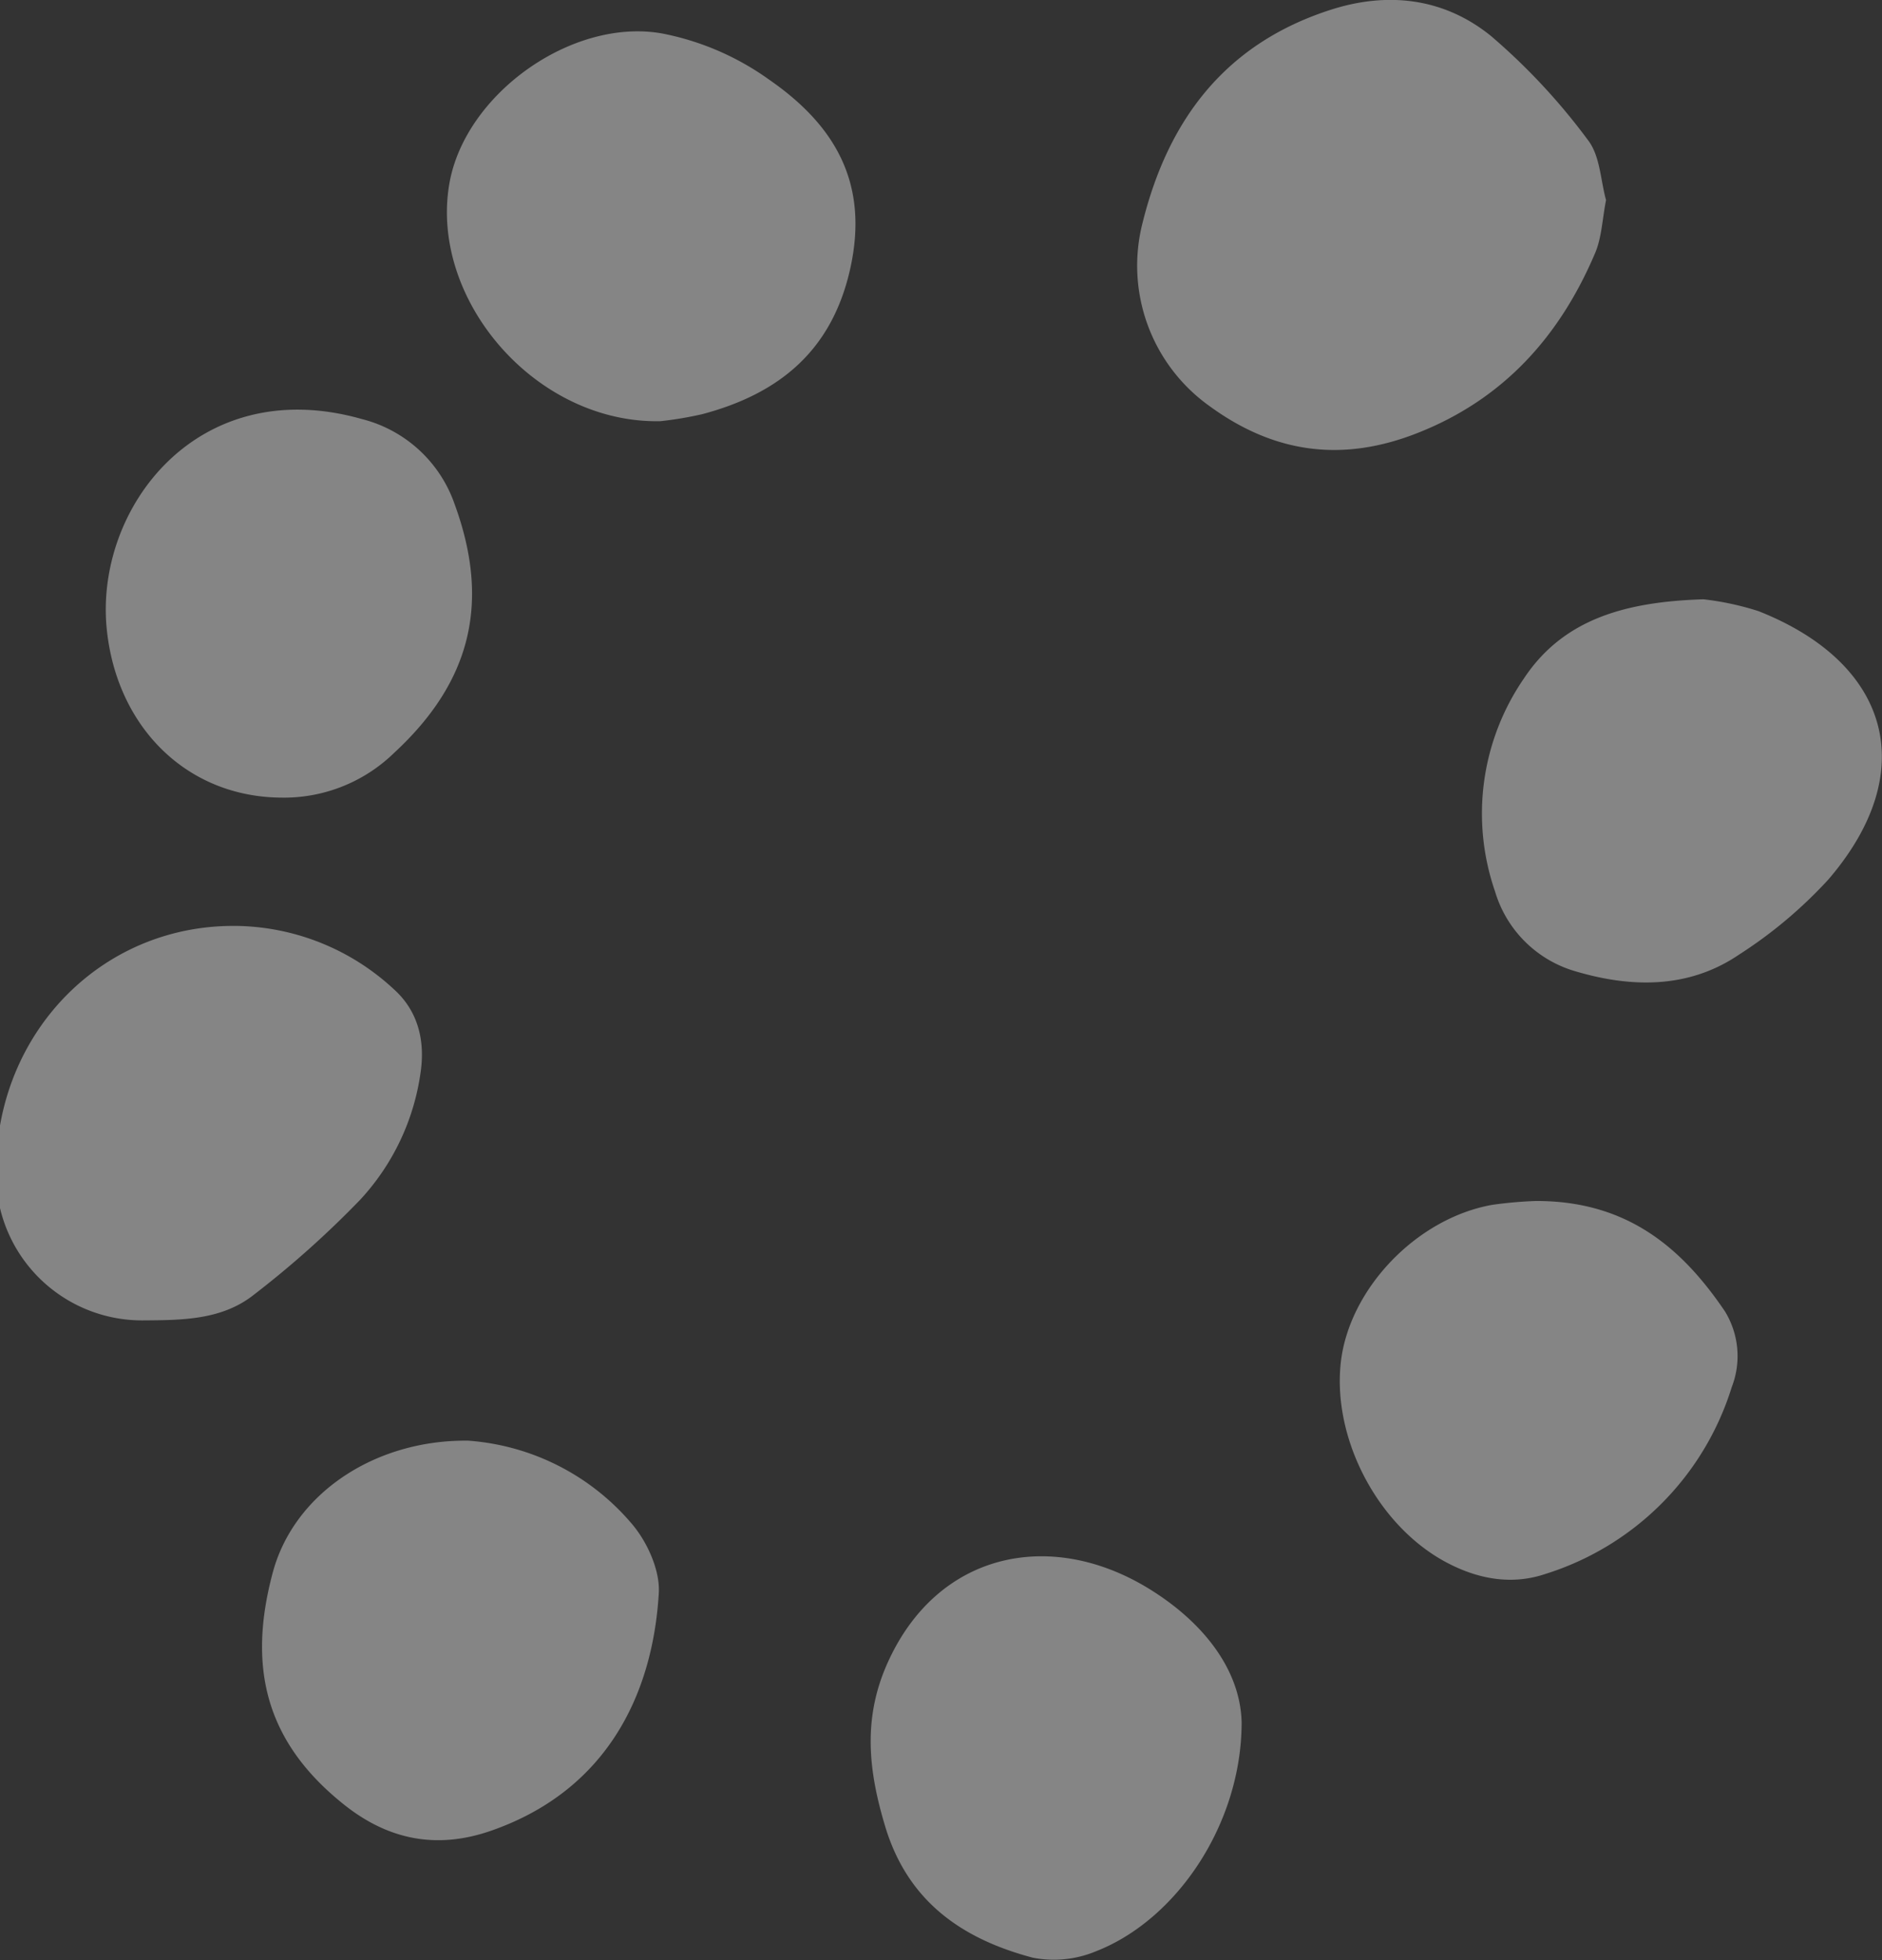 <svg xmlns="http://www.w3.org/2000/svg" width="219.438" height="228.5" viewBox="0 0 219.438 228.5">
  <rect x="0" y="0" width="219.438" height="228.5" fill="#333333" stroke="none"/>
  <defs>
    <style>
      .cls-1 {
        fill: #fff;
        fill-rule: evenodd;
        opacity: 0.4;
      }
    </style>
  </defs>
  <path id="deco__concept01.svg" class="cls-1" d="M187.262,1584.63c-0.439,2.24-.5,4.35-1.266,6.16-4.117,9.71-10.664,17.03-20.676,20.98-8.736,3.46-16.706,2.42-24.289-3.12a20.1,20.1,0,0,1-7.811-21.36c3.011-12.15,9.756-20.95,22-24.86,6.742-2.15,13.243-1.29,18.633,3.08a73.147,73.147,0,0,1,11.3,12.13C186.572,1579.46,186.624,1582.35,187.262,1584.63ZM16.628,1715.23A17.027,17.027,0,0,1-.458,1697.89c-0.032-16.34,12.6-29.17,28.646-28.63a27.532,27.532,0,0,1,17.761,7.39c2.812,2.54,3.637,6,3.088,9.7a27.356,27.356,0,0,1-7.054,14.83,113.008,113.008,0,0,1-12.371,11.05C25.866,1715.21,21.184,1715.2,16.628,1715.23Zm60.359-104.82c-14.587.28-26.9-14.2-24.6-27.65,1.8-10.52,14.386-19.44,24.858-17.54a31.736,31.736,0,0,1,12.4,5.35c7.778,5.37,11.683,12.15,9.5,22.02-2.132,9.63-8.329,14.63-17.263,17A42.1,42.1,0,0,1,76.988,1610.41Zm-22.4,118.84a27.6,27.6,0,0,1,18.953,9.54c1.865,2.11,3.434,5.52,3.275,8.22-0.715,12.14-6.315,23.16-19.672,27.75-6.28,2.15-11.892,1-17-3.06-9.224-7.33-11.286-16.09-8.341-27.07C34.27,1735.42,43.7,1729.12,54.59,1729.25Zm144.033-98.08a33.306,33.306,0,0,1,6.415,1.38c15.291,6.04,19.018,18.64,8.153,31.28a52.6,52.6,0,0,1-10.432,8.77c-5.881,3.99-12.563,3.86-19.044,1.94a13.76,13.76,0,0,1-9.389-9.3,27.781,27.781,0,0,1,3.369-24.85C182.327,1633.4,189.673,1631.45,198.623,1631.17Zm-53.848,131.02c-0.035,11.67-7.5,22.89-17,26.59a12.774,12.774,0,0,1-7.348.74c-8.171-2.16-14.558-6.49-17.213-15.3-1.97-6.54-2.644-12.64.324-19.17,5.85-12.88,19.039-15.56,30.467-8.52C140.175,1750.33,144.665,1755.87,144.775,1762.19Zm34.3-60.88c10.6-.03,17,5.41,22.042,12.85a9.972,9.972,0,0,1,.8,8.86,33.082,33.082,0,0,1-21.7,21.76c-4.009,1.36-8.012.59-11.734-1.43-7.791-4.24-13.035-14.15-12.171-22.98,0.845-8.64,8.755-17.02,17.678-18.61A48,48,0,0,1,179.076,1701.31ZM32.867,1654.29c-11.087-.04-19.255-8.23-20.418-19.63-1.433-14.04,10.537-29.95,29.749-24.5a15.45,15.45,0,0,1,10.81,9.92c4.17,11.39,1.97,20.66-7.05,28.99A18.4,18.4,0,0,1,32.867,1654.29Z" transform="translate(0 -1561.31)"/>
</svg>
